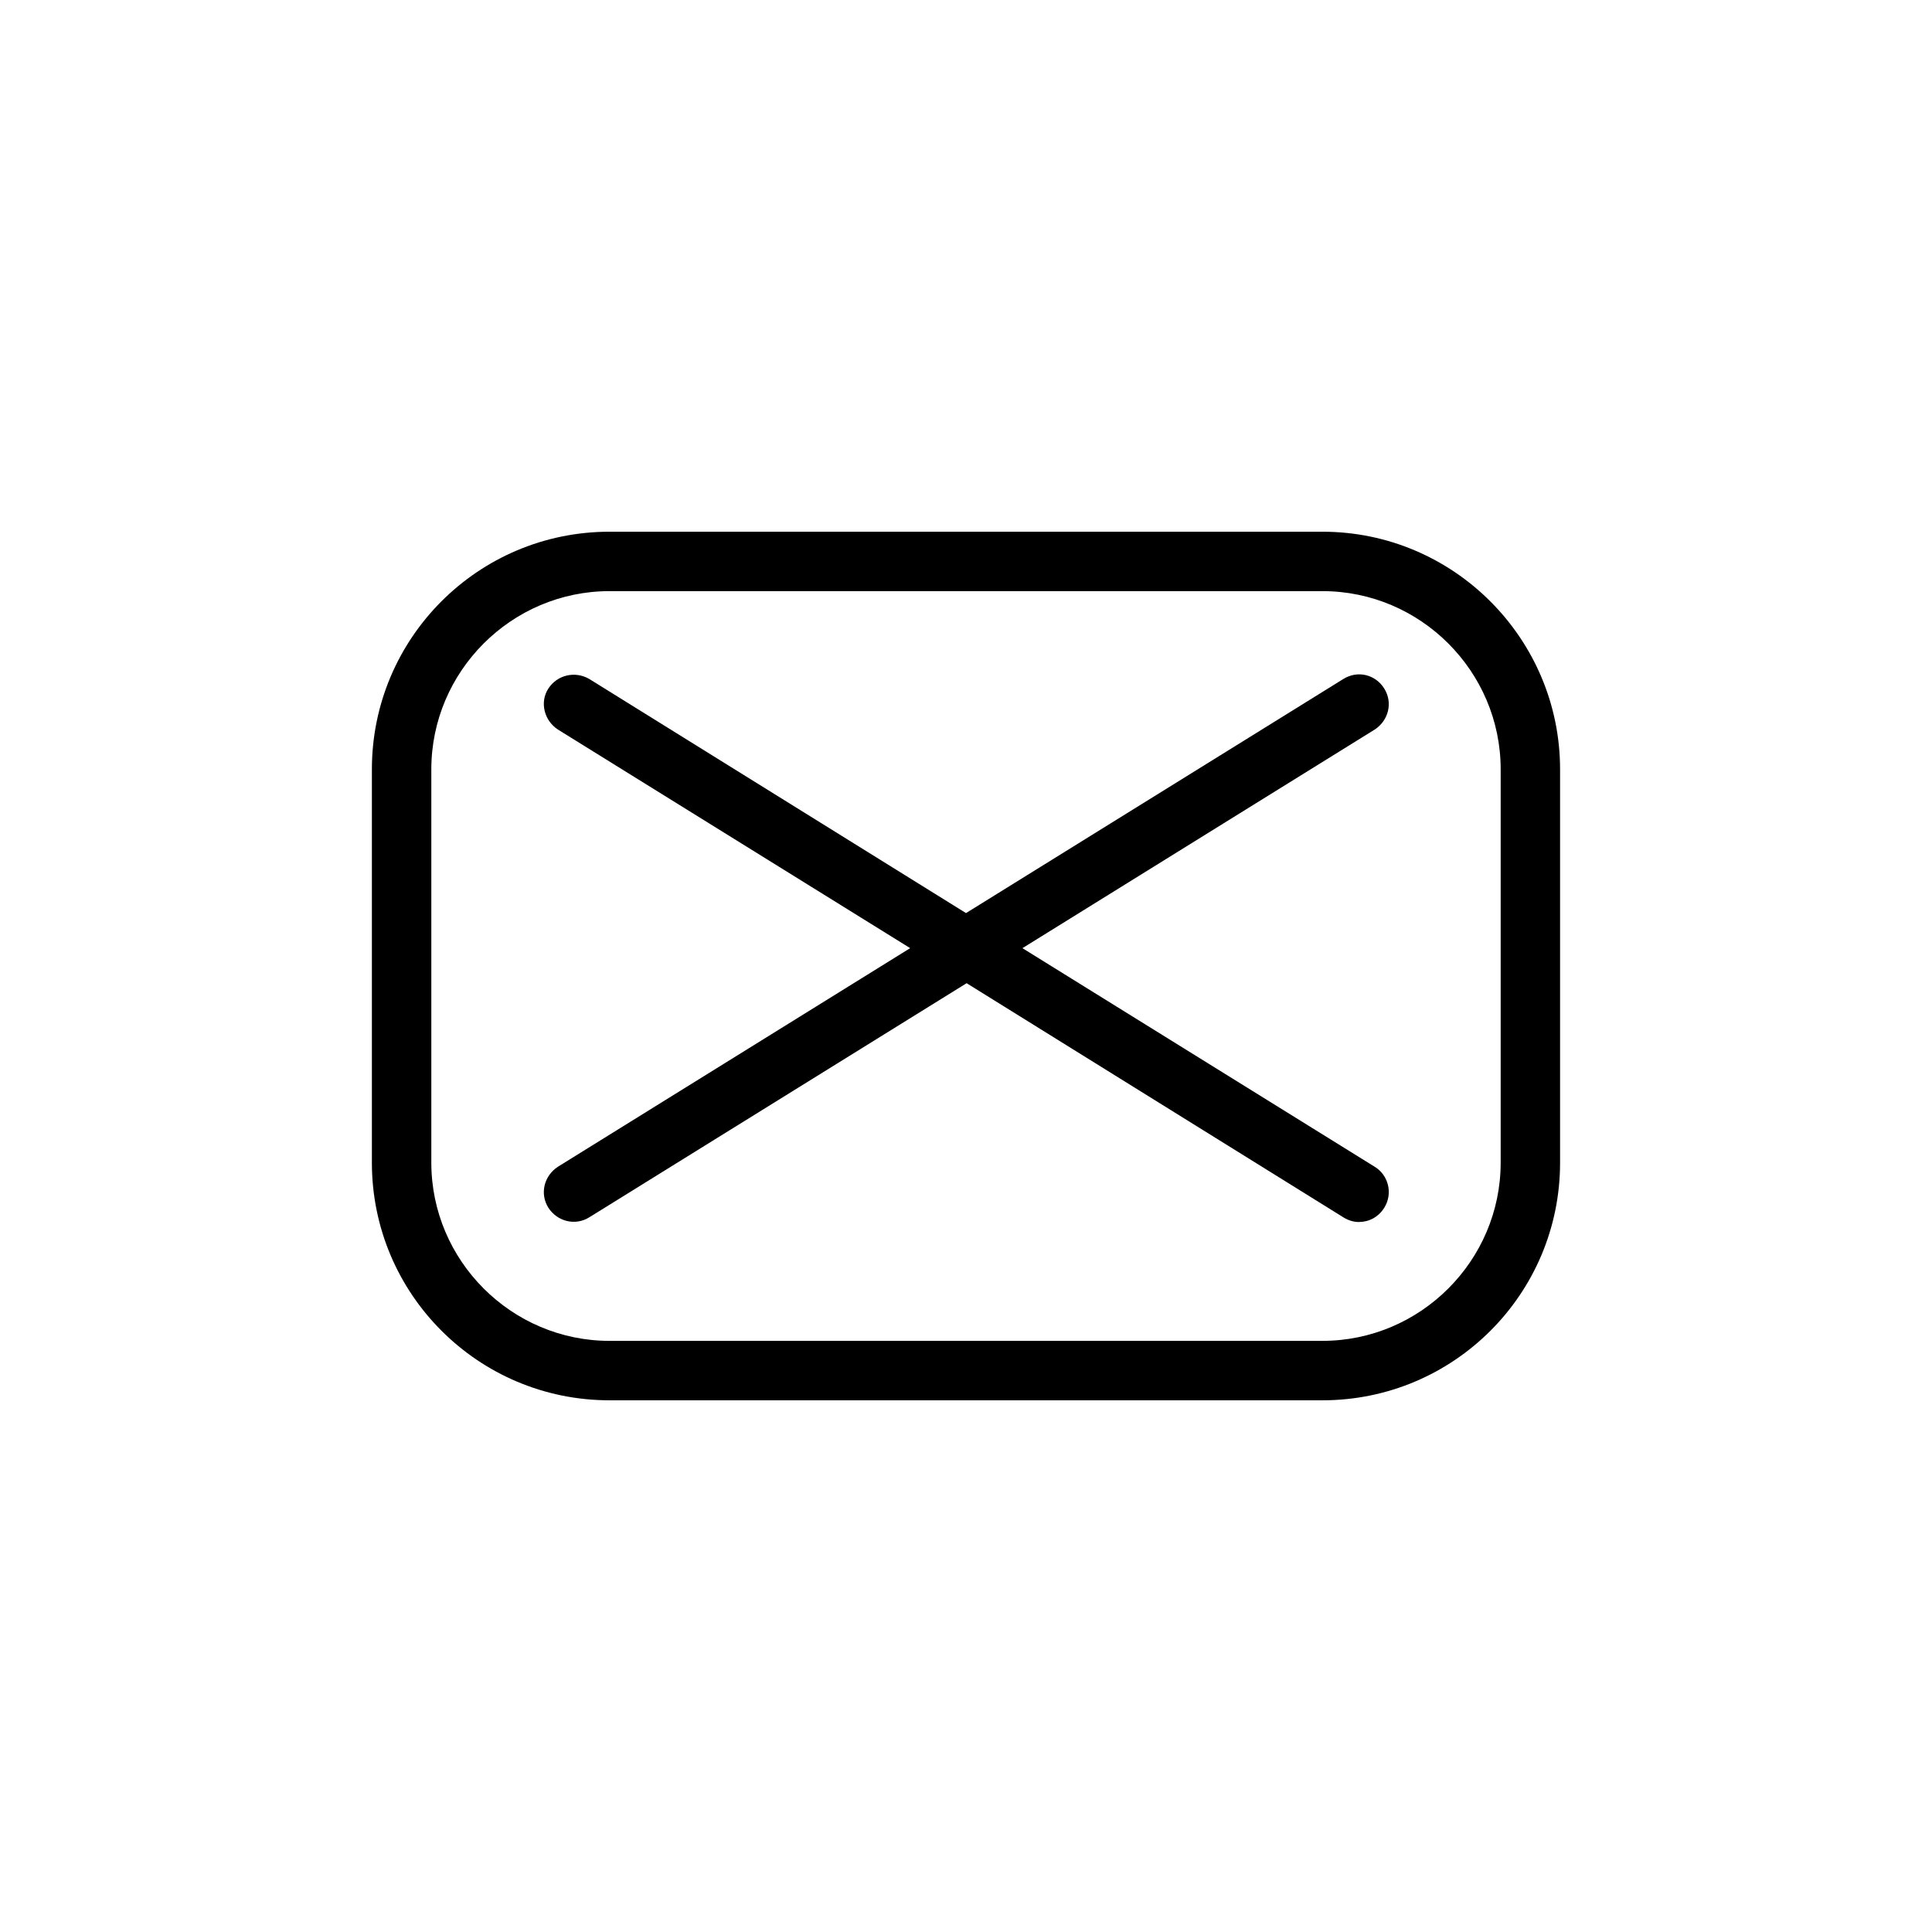 <?xml version="1.0" encoding="UTF-8"?>
<!-- Uploaded to: ICON Repo, www.svgrepo.com, Generator: ICON Repo Mixer Tools -->
<svg fill="#000000" width="800px" height="800px" version="1.1" viewBox="144 144 512 512" xmlns="http://www.w3.org/2000/svg">
 <g>
  <path d="m494.46 284.91h-188.93c-34.793 0-62.977 28.184-62.977 62.977v104.23c0 34.793 28.184 62.977 62.977 62.977h188.93c34.793 0 62.977-28.184 62.977-62.977v-104.23c-0.004-34.637-28.184-62.977-62.98-62.977zm47.234 167.2c0 25.977-21.254 47.23-47.23 47.23l-188.93 0.004c-25.977 0-47.23-21.254-47.23-47.23v-104.23c0-25.977 21.254-47.23 47.23-47.23h188.93c25.977 0 47.23 21.254 47.23 47.23z"/>
  <path d="m508.32 453.21-93.363-57.938 93.363-57.938c3.621-2.363 4.879-7.086 2.519-10.863-2.363-3.777-7.086-4.879-10.863-2.519l-99.973 62.027-99.816-62.031c-3.777-2.203-8.5-1.102-10.863 2.519-2.363 3.621-1.102 8.5 2.519 10.863l93.363 57.938-93.363 57.938c-3.621 2.363-4.879 7.086-2.519 10.863 2.363 3.621 7.086 4.879 10.863 2.519l99.977-62.031 99.816 62.031c1.258 0.789 2.676 1.258 4.094 1.258 2.676 0 5.195-1.258 6.769-3.777 2.359-3.777 1.098-8.656-2.523-10.859z"/>
 </g>
</svg>